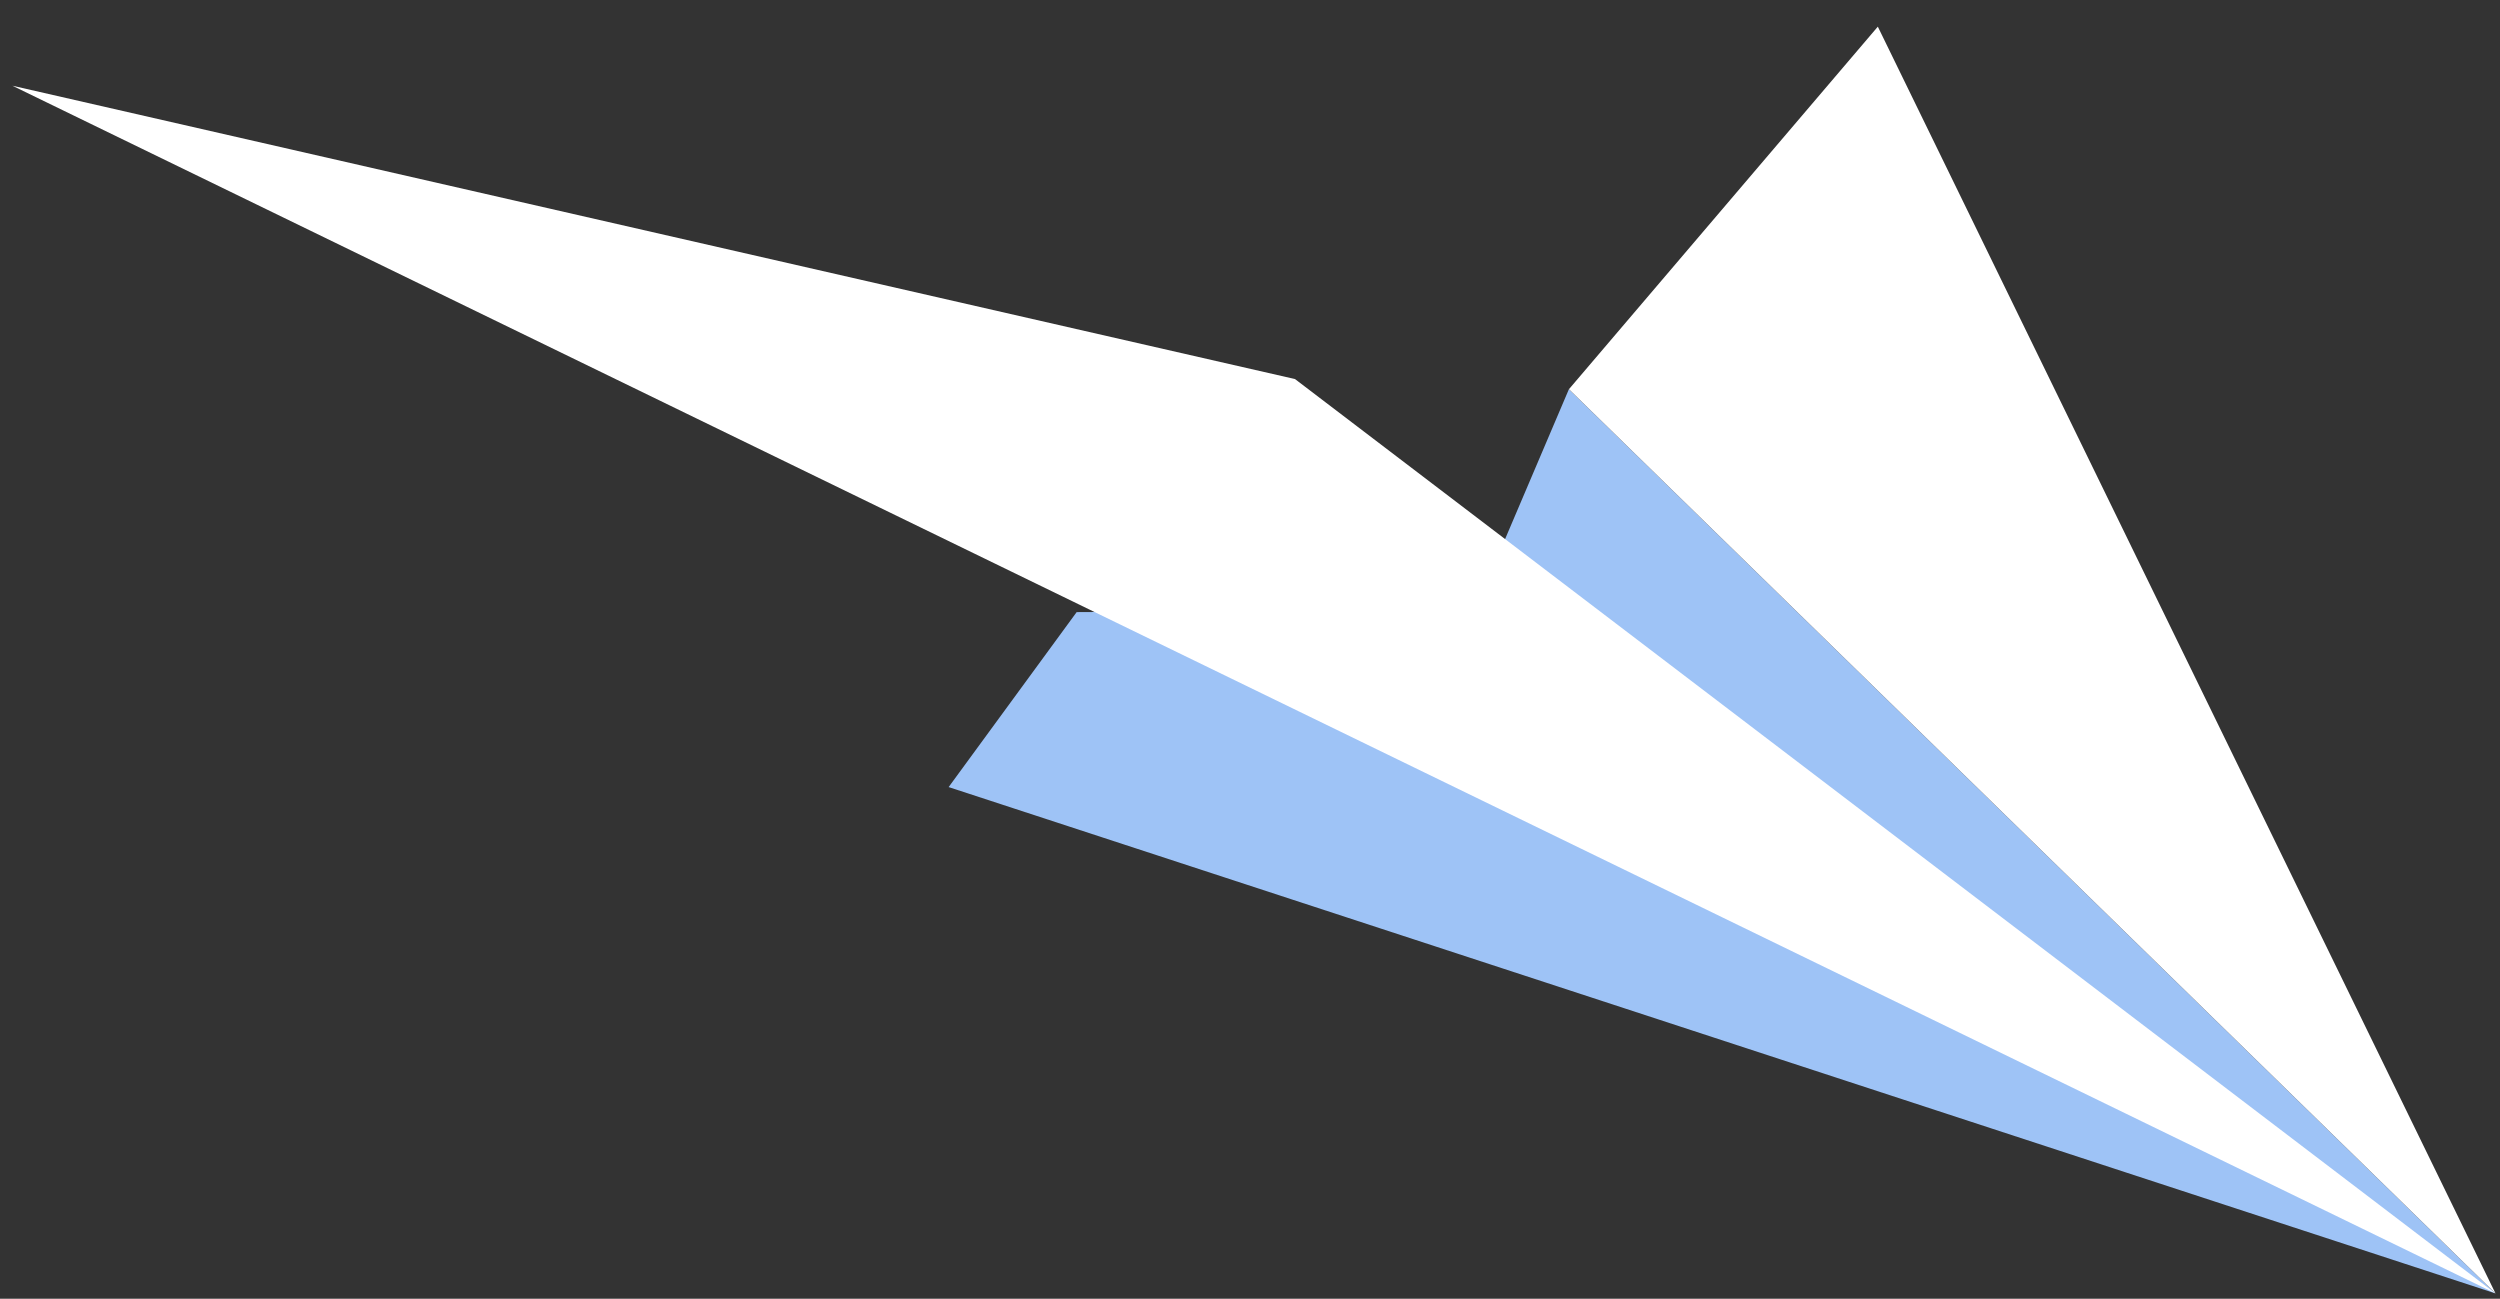 <?xml version="1.0" encoding="UTF-8"?> <svg xmlns="http://www.w3.org/2000/svg" width="77" height="40" viewBox="0 0 77 40" fill="none"><rect x="0" y="0" width="77" height="40" fill="#333333" stroke="none"/> <path d="M29.218 24.242L76.86 39.837L48.322 11.988L45.425 18.792L33.161 18.853L29.218 24.242Z" fill="#9EC3F6"></path> <path d="M76.86 39.836L39.886 11.675L0.381 2.64L76.86 39.836Z" fill="white"></path> <path d="M48.323 11.988L76.861 39.837L57.837 0.821L48.323 11.988Z" fill="white"></path> </svg> 